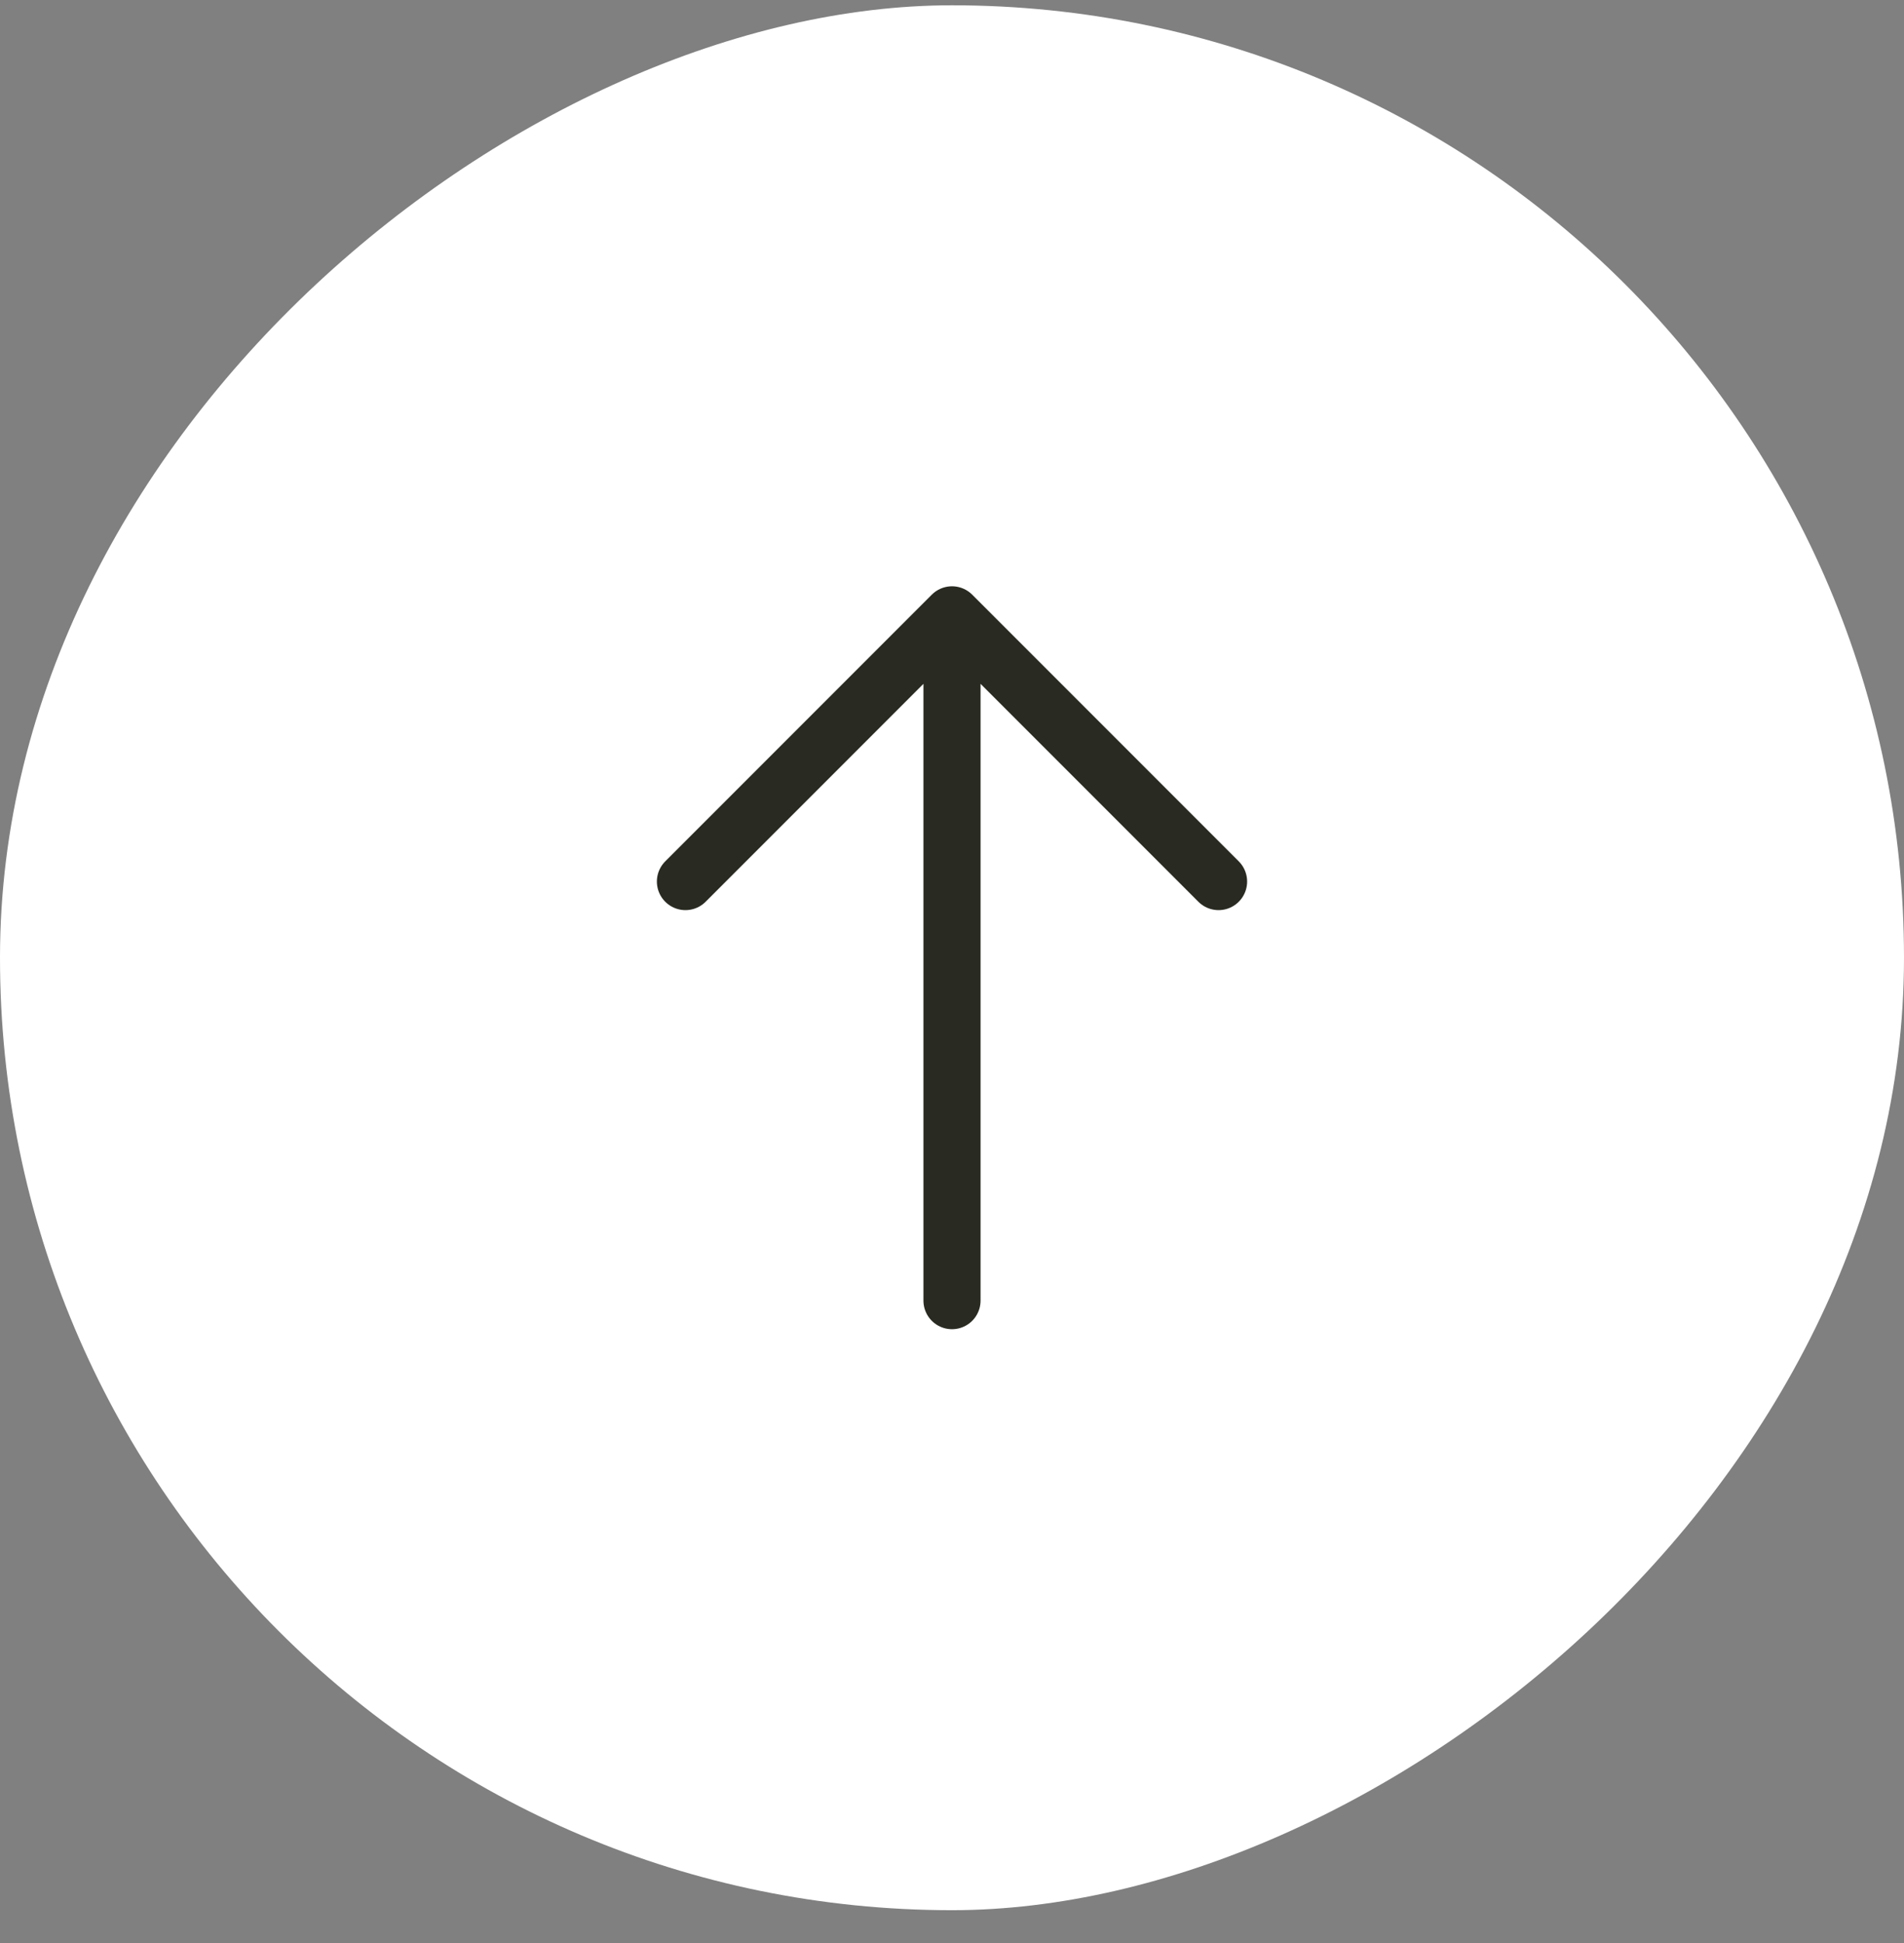 <svg width="50" height="51" viewBox="0 0 50 51" fill="none" xmlns="http://www.w3.org/2000/svg">
<rect x="0" y="0" width="50" height="51" fill="#808080" stroke="none"/>
<rect x="-6.10352e-05" y="50.139" width="50" height="50" rx="25" transform="rotate(-90 -6.10352e-05 50.139)" fill="white"/>
<path d="M18 23.139L25 16.139M25 16.139L32 23.139M25 16.139L25 34.139" stroke="#292B22" stroke-width="1.5" stroke-linecap="round" stroke-linejoin="round"/>
</svg>
